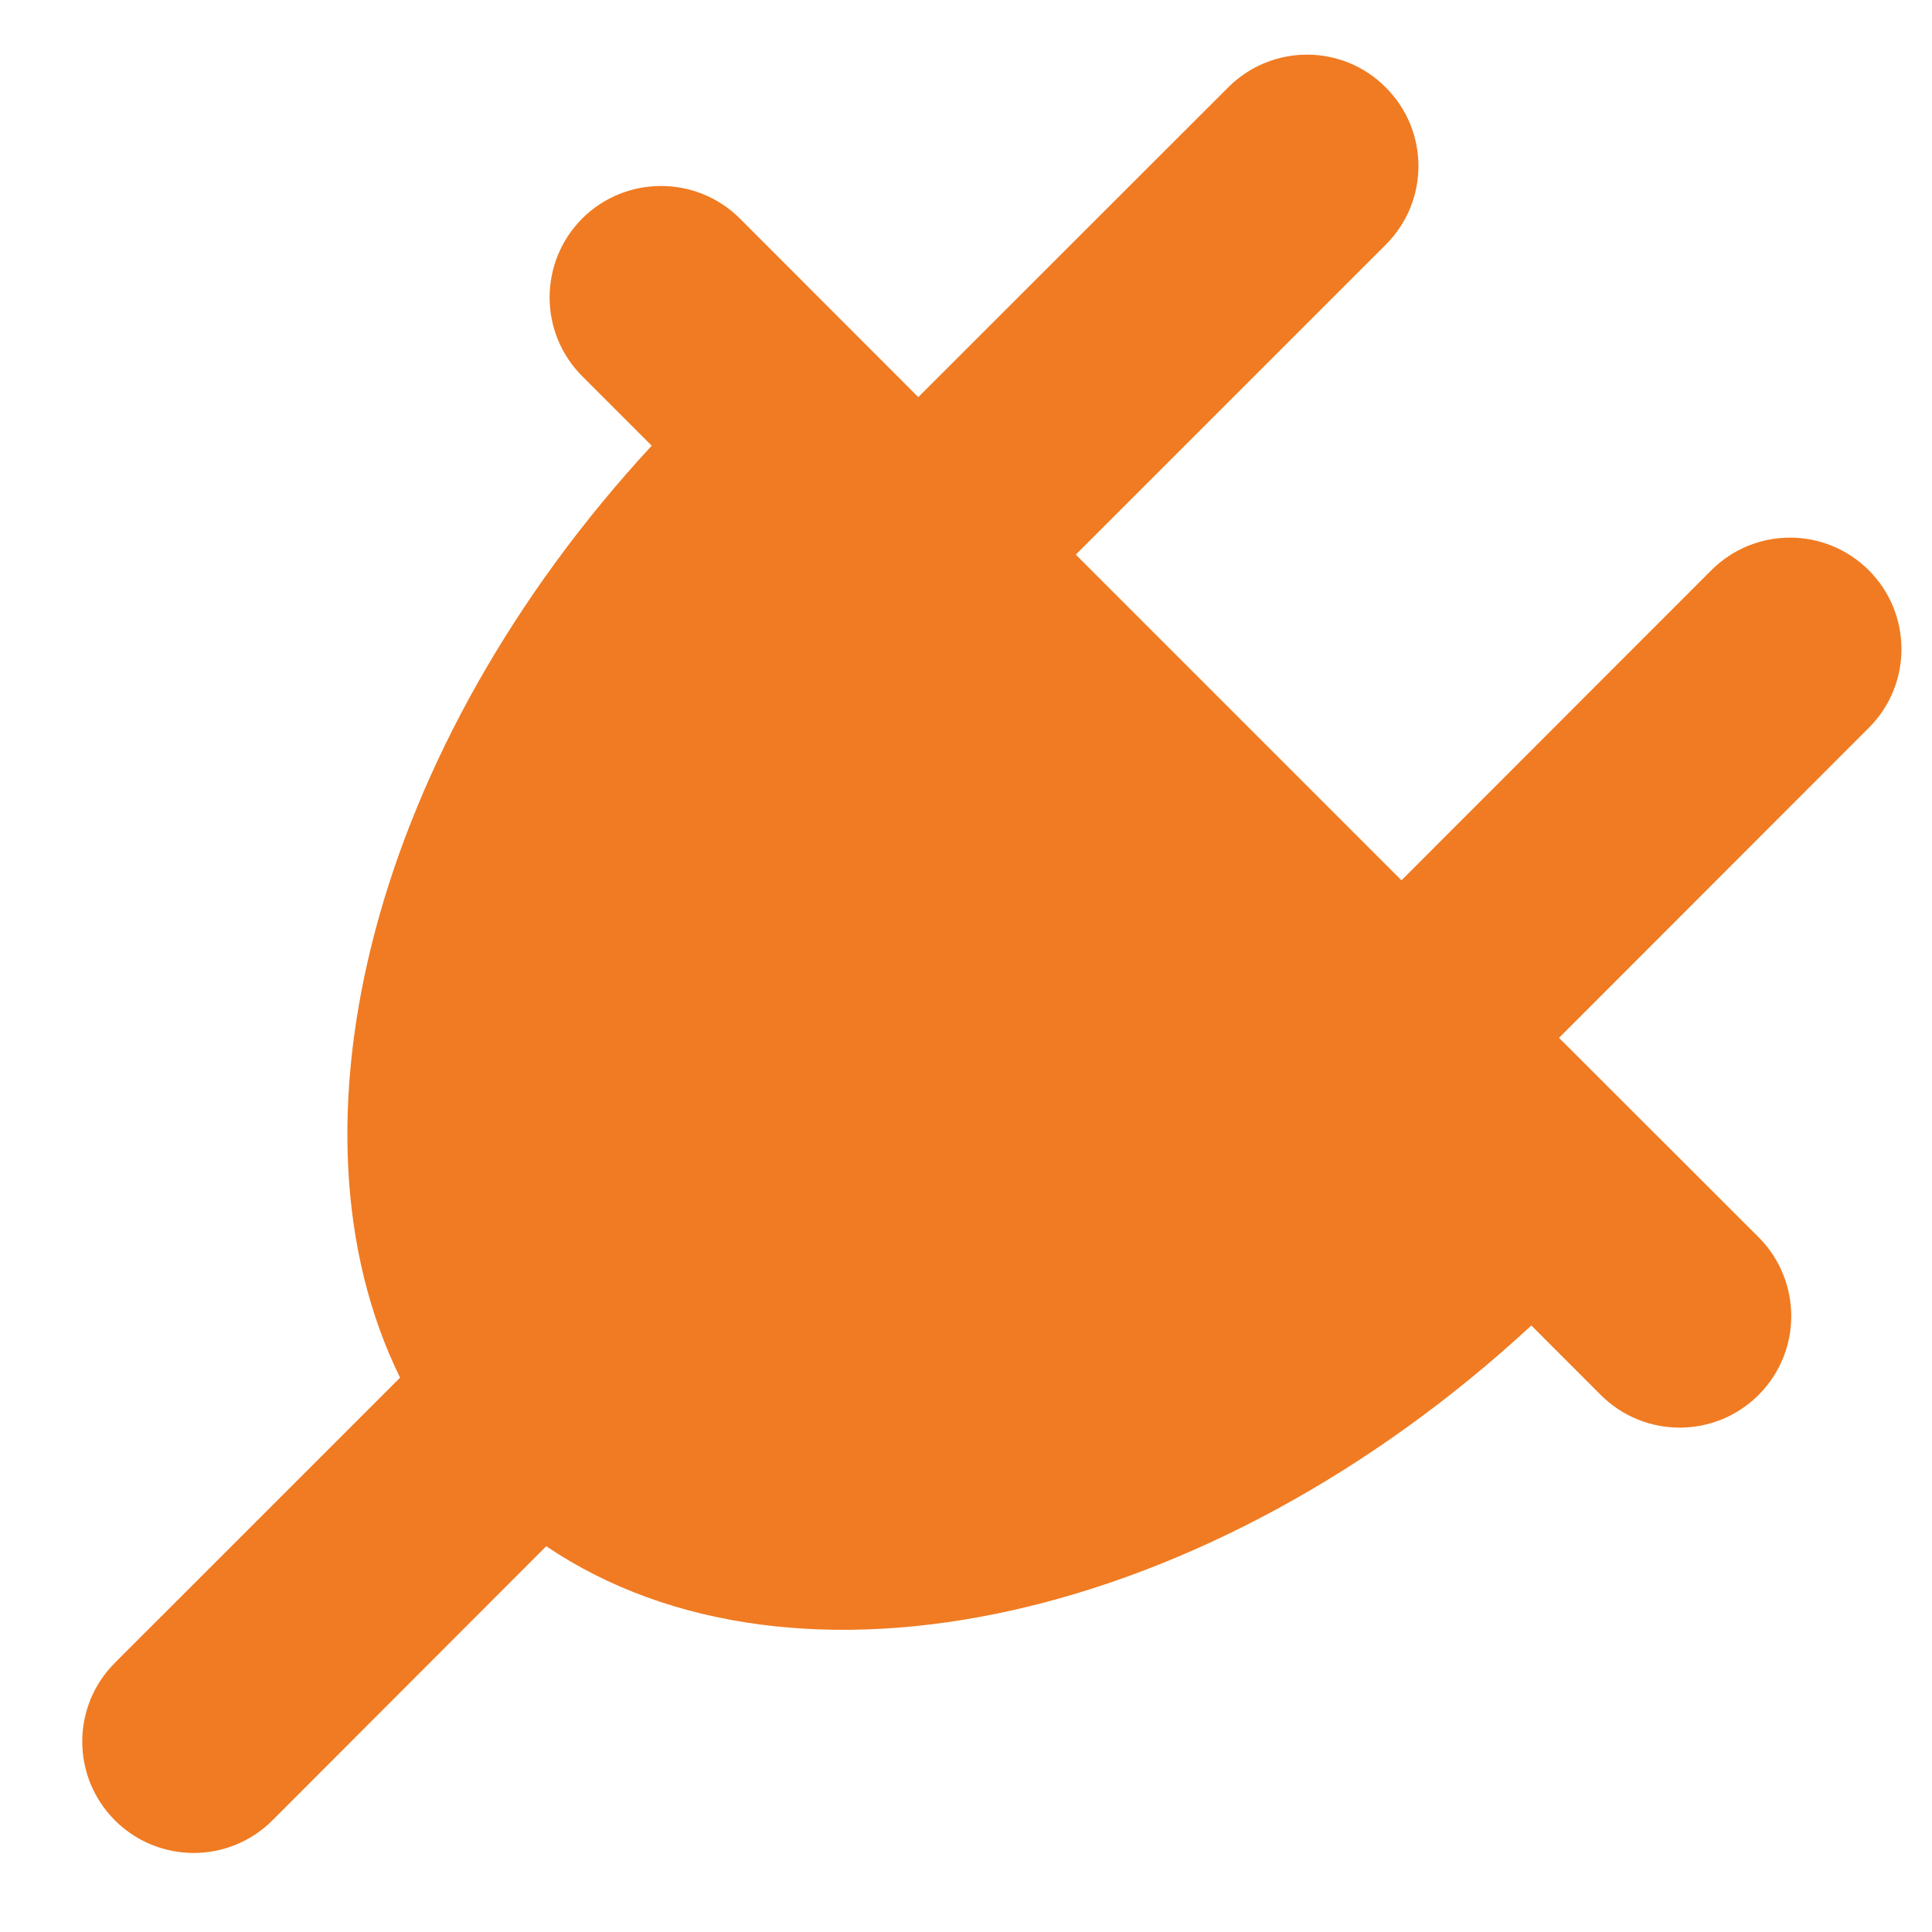 <?xml version="1.0" encoding="utf-8"?>
<!-- Generator: Adobe Illustrator 16.0.0, SVG Export Plug-In . SVG Version: 6.00 Build 0)  -->
<!DOCTYPE svg PUBLIC "-//W3C//DTD SVG 1.1//EN" "http://www.w3.org/Graphics/SVG/1.1/DTD/svg11.dtd">
<svg version="1.1" id="Layer_1" xmlns="http://www.w3.org/2000/svg" xmlns:xlink="http://www.w3.org/1999/xlink" x="0px" y="0px"
	 width="53px" height="53px" viewBox="0 0 53 53" enable-background="new 0 0 53 53" xml:space="preserve">
<path fill="#F07B22" d="M48.242,38.268c-1.194,1.194-3.135,1.194-4.328,0l-1.905-1.906c-8.852,8.188-20.223,10.653-27.024,6.055
	l-7.511,7.52c-1.195,1.193-3.126,1.193-4.322,0c-1.194-1.195-1.194-3.128,0-4.322l7.823-7.822
	c-3.383-6.891-0.726-17.316,6.903-25.566l-1.905-1.906c-1.194-1.194-1.194-3.128,0-4.328c1.195-1.188,3.128-1.188,4.322,0
	l4.896,4.901l8.505-8.5c1.195-1.193,3.128-1.193,4.315,0c1.201,1.195,1.201,3.128,0,4.323l-8.499,8.498l8.934,8.935l8.499-8.505
	c1.194-1.195,3.128-1.195,4.322,0c1.194,1.193,1.194,3.134,0,4.321l-8.499,8.505l5.475,5.469
	C49.438,35.14,49.438,37.072,48.242,38.268L48.242,38.268z M48.242,38.268"/>
</svg>

